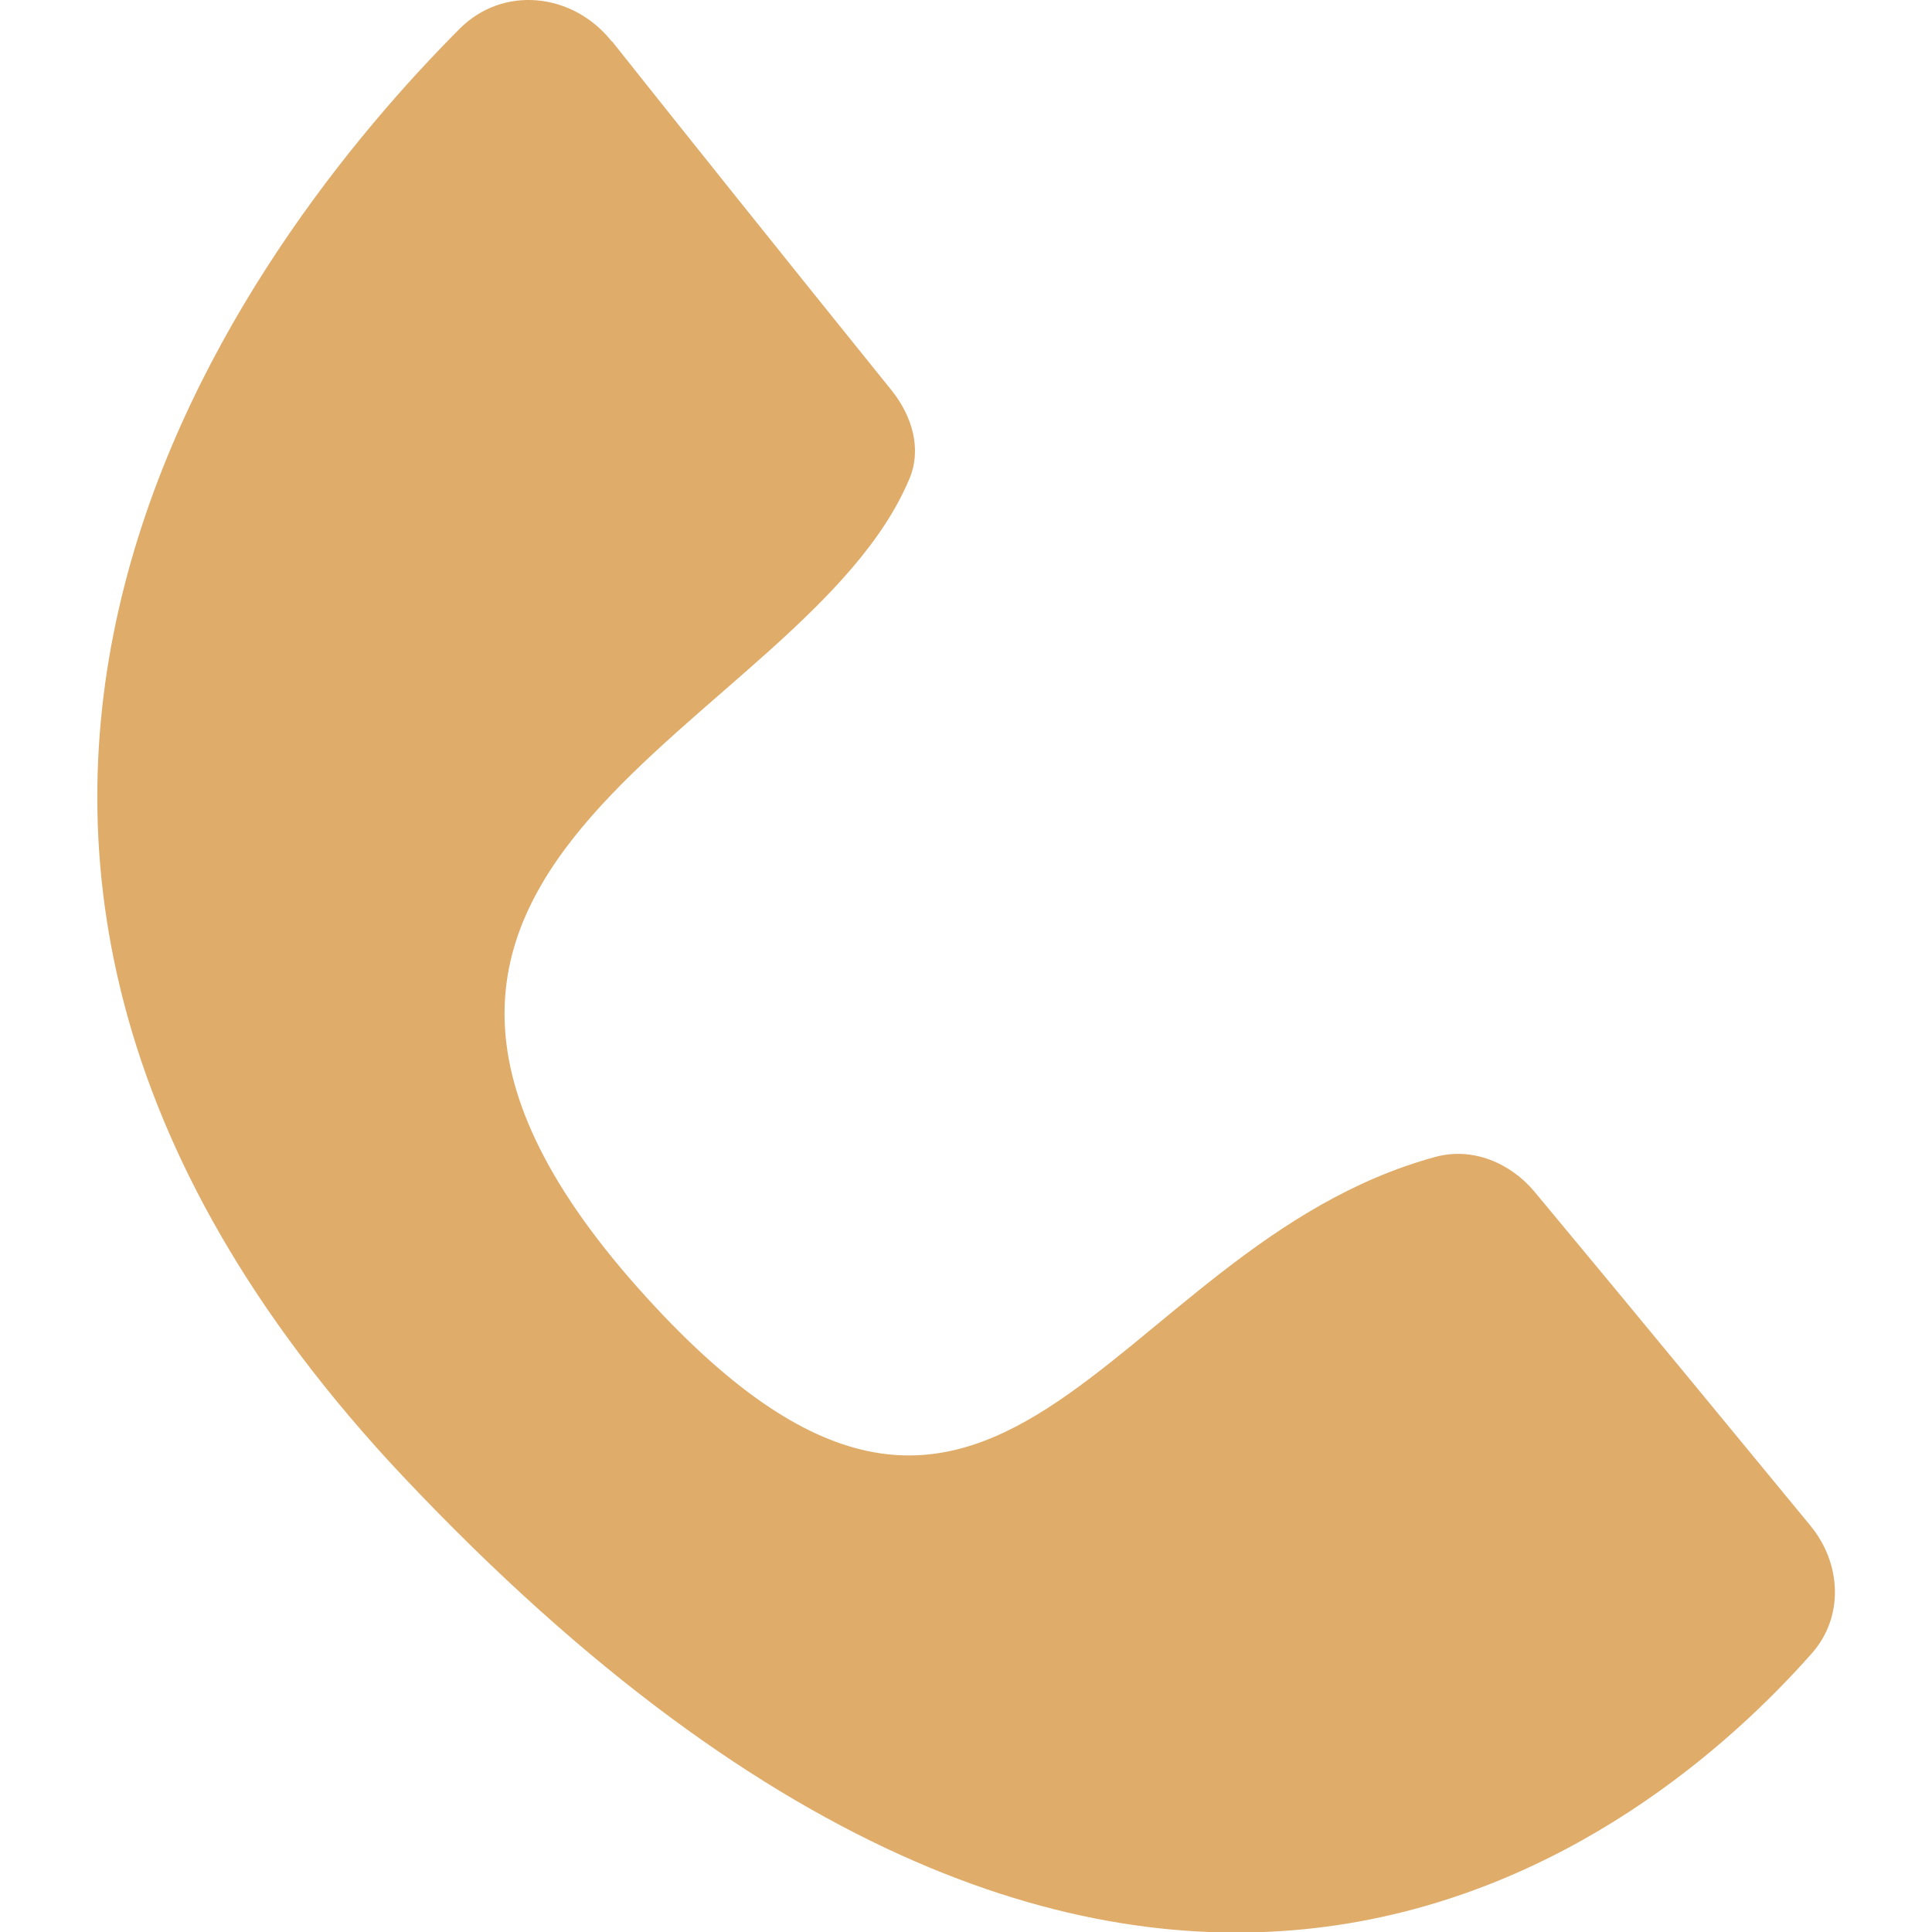 <?xml version="1.0" encoding="UTF-8"?>
<svg id="img" xmlns="http://www.w3.org/2000/svg" viewBox="0 0 50 50">
  <defs>
    <style>
      .cls-1 {
        fill: #dfac6a;
      }
    </style>
  </defs>
  <path class="cls-1" d="M15.84,1.07c1.73,2.18,4.49,5.63,7.24,9.04,.52,.65,.78,1.5,.46,2.27-2.72,6.53-16.91,9.83-7.03,20.95,9.33,10.49,12.04-1.05,20.64-3.39,.95-.26,1.94,.15,2.57,.91,2.78,3.34,5.54,6.7,7.13,8.63,.81,.98,.88,2.37,.03,3.32-4.06,4.59-17.24,15.76-36.43-4.57C-5.47,21.35,6.62,6.04,11.89,.75c1.13-1.14,2.94-.94,3.94,.32Z"/>
</svg>